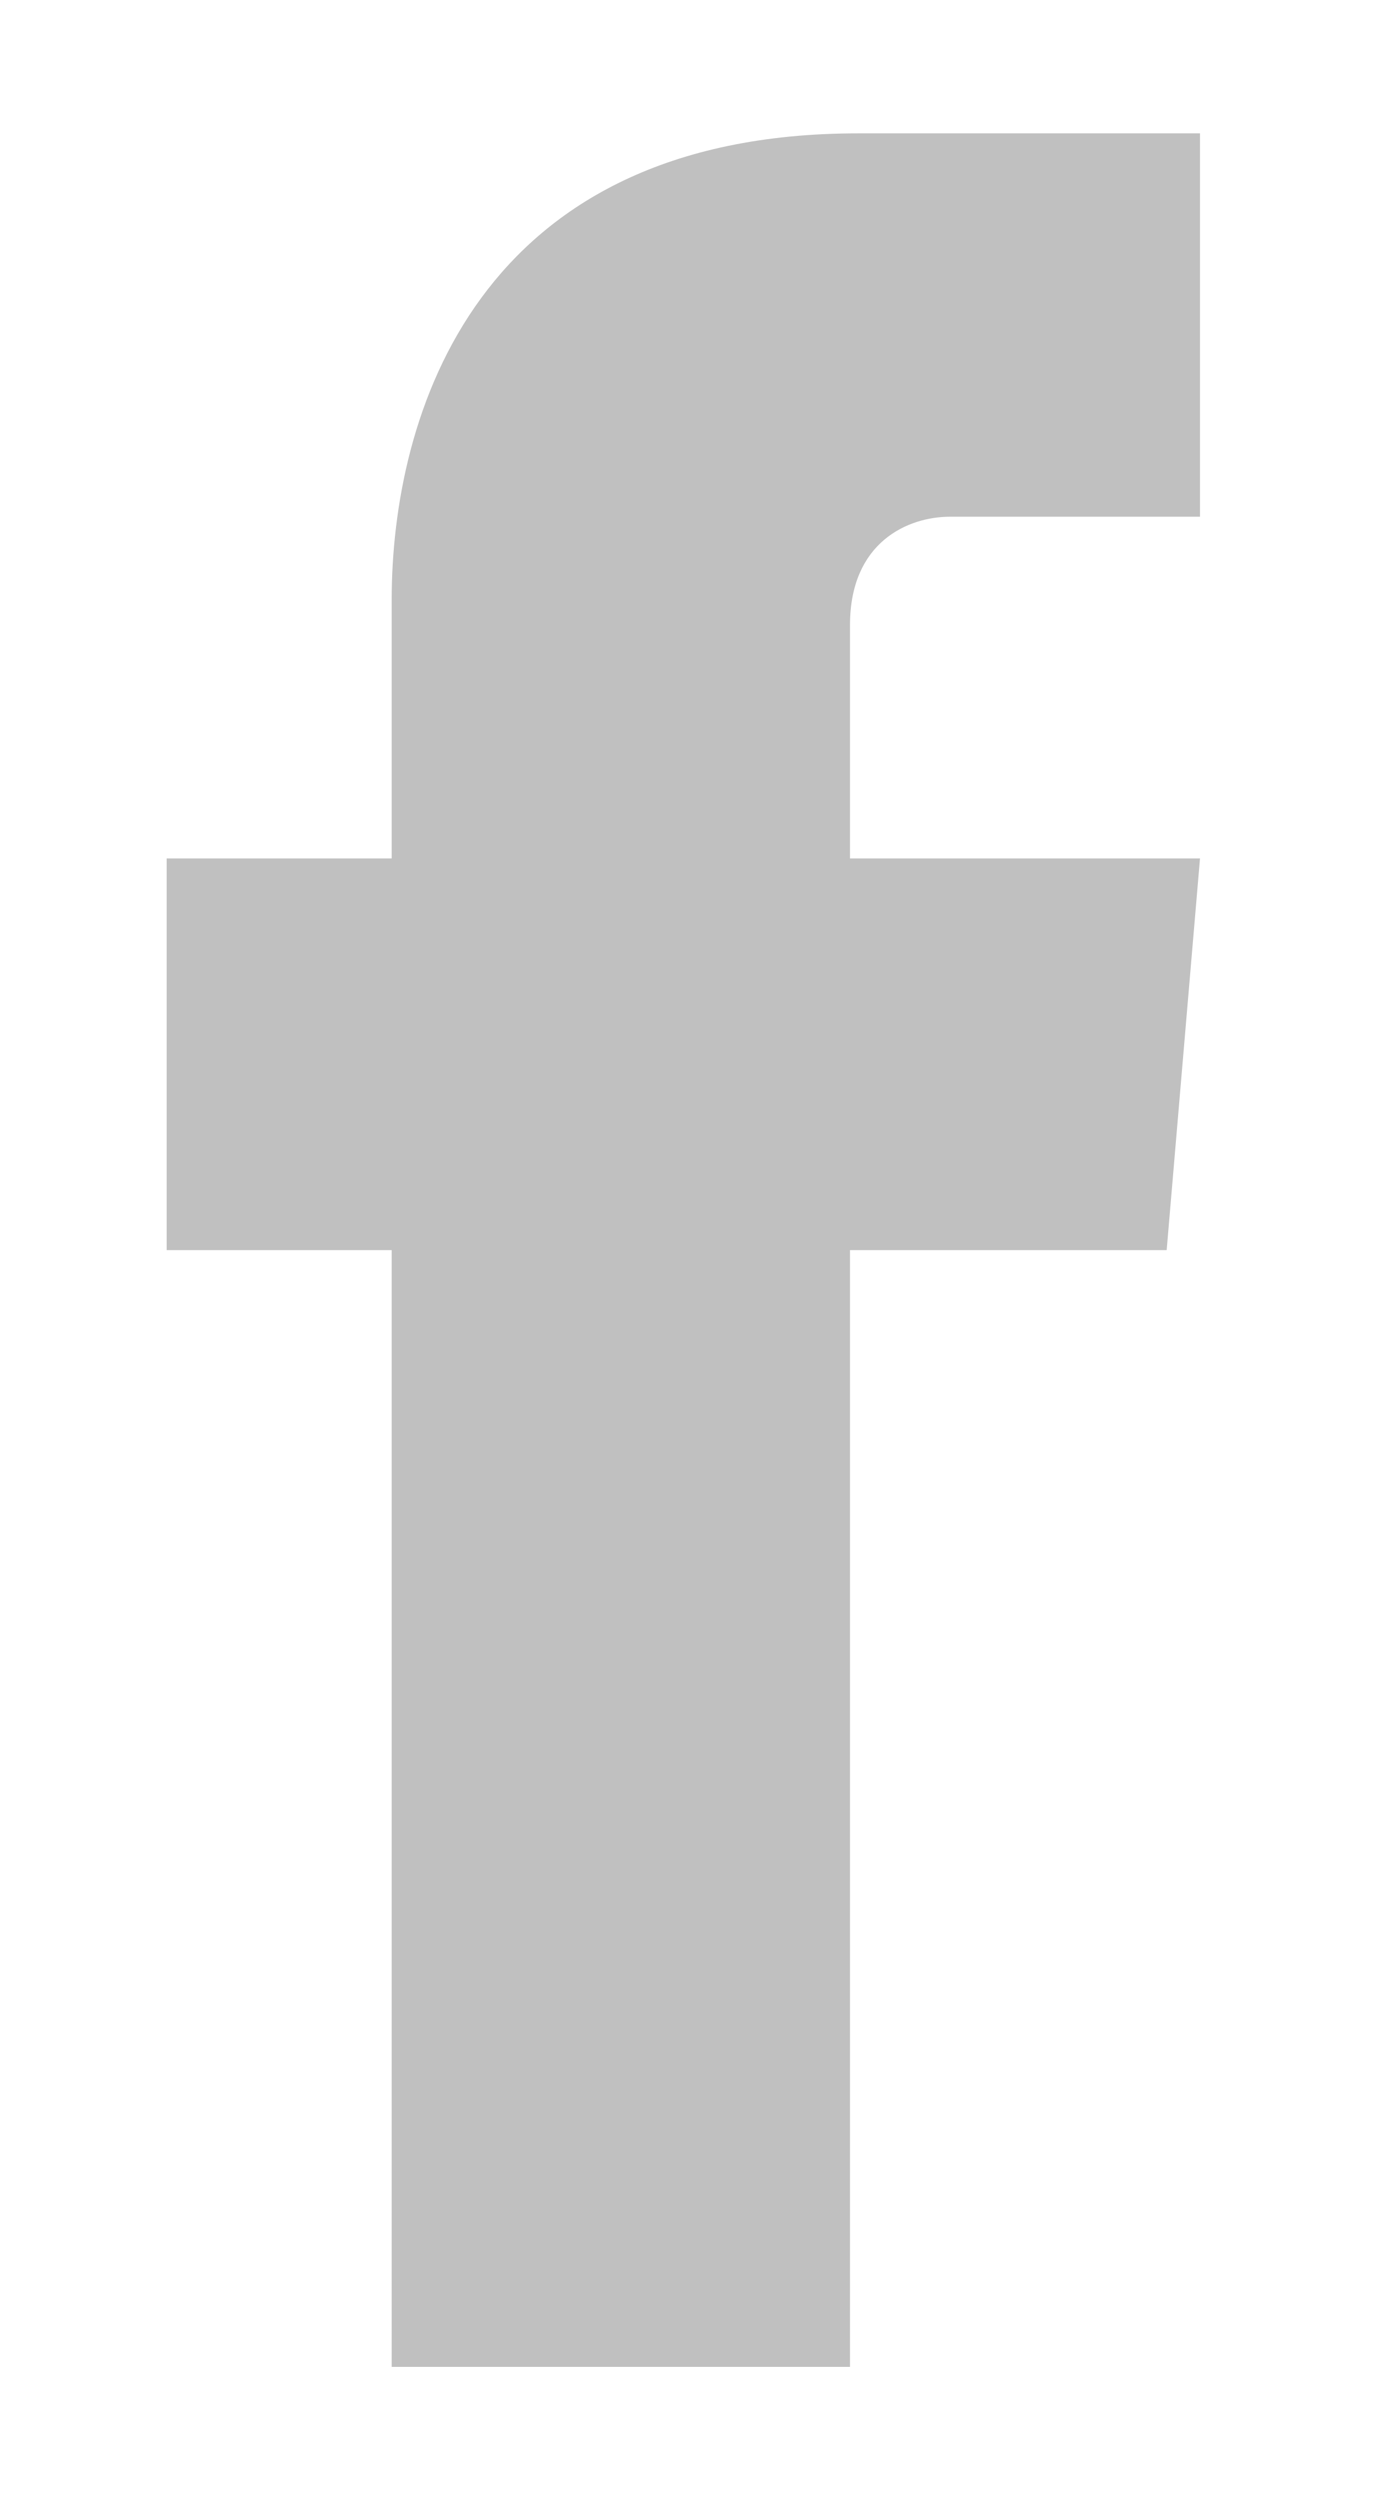 <?xml version="1.0" encoding="utf-8"?>
<!-- Generator: Adobe Illustrator 25.2.1, SVG Export Plug-In . SVG Version: 6.00 Build 0)  -->
<svg version="1.1" id="圖層_1" xmlns="http://www.w3.org/2000/svg" xmlns:xlink="http://www.w3.org/1999/xlink" x="0px" y="0px"
	 viewBox="0 0 16.5 30" style="enable-background:new 0 0 16.5 30;" xml:space="preserve">
<style type="text/css">
	.st0{display:none;}
	.st1{fill:#C0C0C0;}
</style>
<g id="圖層_5" class="st0">
</g>
<g id="圖層_1_1_">
	<g>
		<g>
			<path class="st1" d="M14.4,10.3h-4.2V7.5c0-1,0.7-1.3,1.2-1.3s3,0,3,0V1.6h-4.1C5.7,1.6,4.7,5,4.7,7.2v3.1H2V15h2.7
				c0,6.1,0,13.4,0,13.4h5.5c0,0,0-7.4,0-13.4H14L14.4,10.3z"/>
		</g>
	</g>
</g>
<g id="tw" class="st0">
</g>
<g id="cn" class="st0">
</g>
<g id="en" class="st0">
</g>
<g id="es" class="st0">
</g>
<g id="日文" class="st0">
</g>
<g id="圖層_2_1_">
</g>
</svg>
